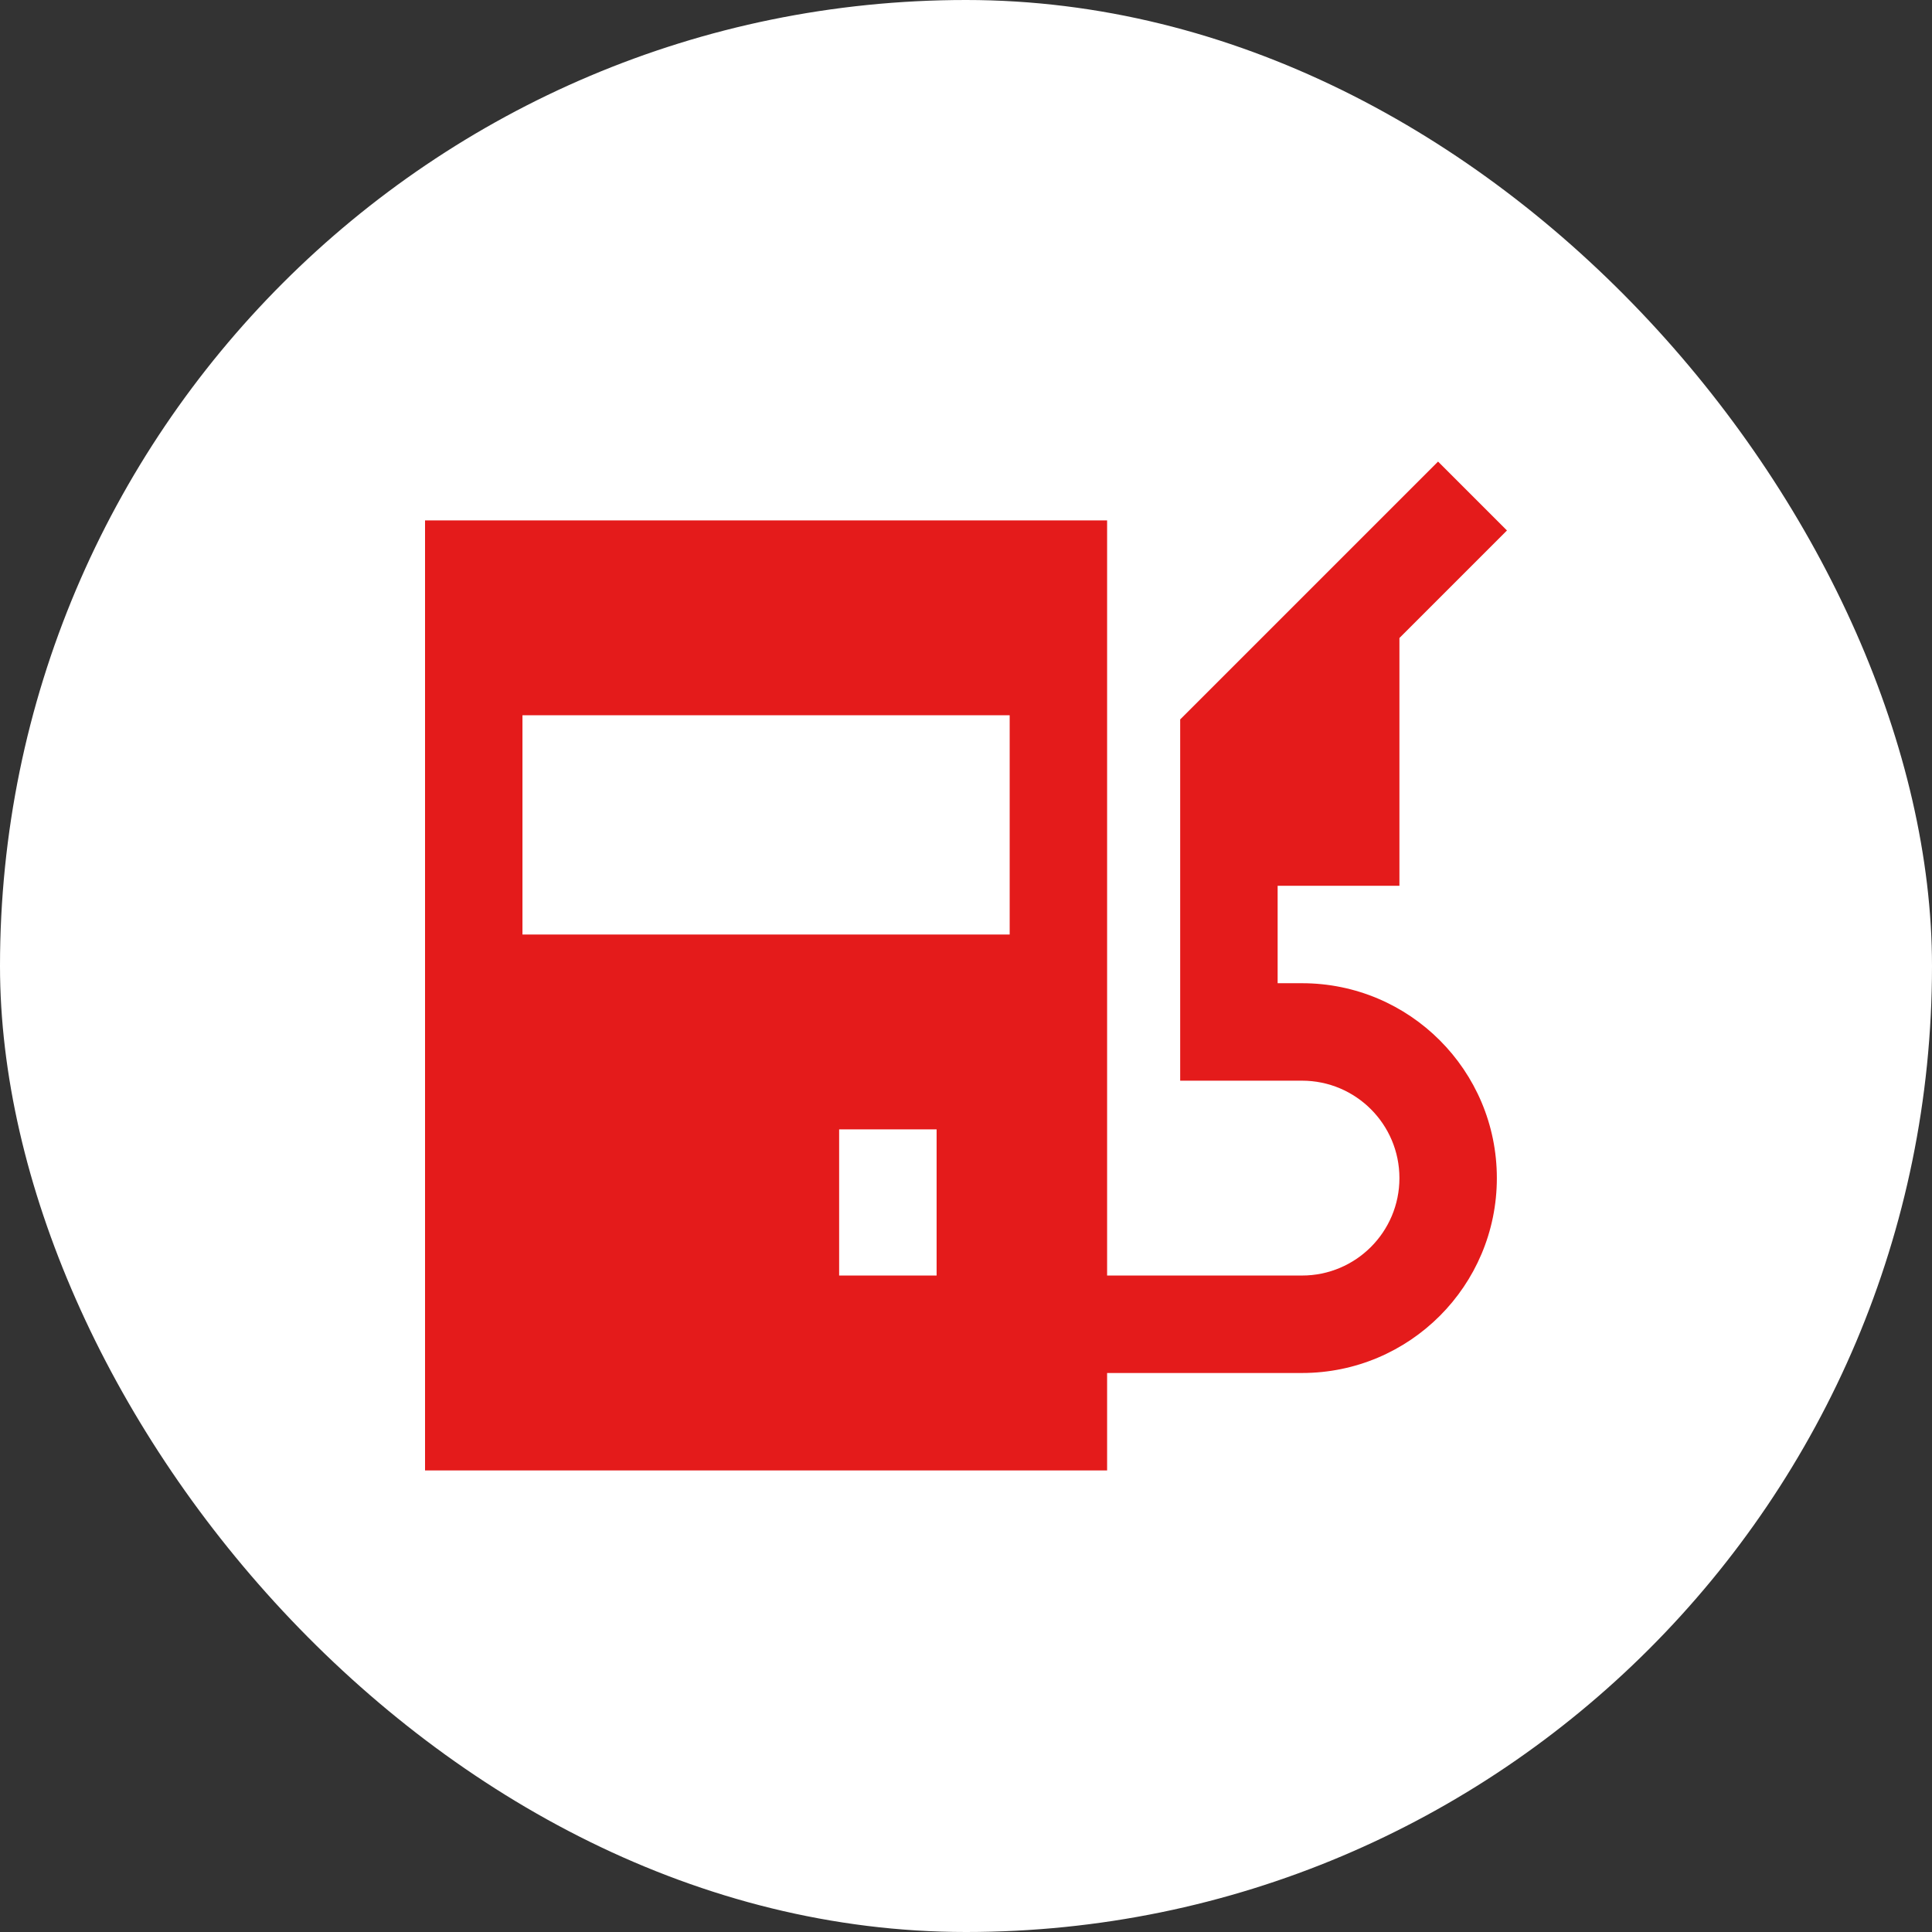 <svg width="56" height="56" viewBox="0 0 56 56" fill="none" xmlns="http://www.w3.org/2000/svg">
<rect x="0" y="0" width="56" height="56" fill="#333333" stroke="none"/>
<rect width="56" height="56" rx="28" fill="white"/>
<path fill-rule="evenodd" clip-rule="evenodd" d="M43.68 15.376L40.563 18.493V25.675H37.033V28.499H37.739C40.858 28.499 43.387 31.028 43.387 34.148C43.387 37.268 40.858 39.797 37.739 39.797H32.09V42.621H12.32V15.084H32.09V36.972H37.739C39.299 36.972 40.563 35.708 40.563 34.148C40.563 32.588 39.299 31.324 37.739 31.324H34.208V20.853L34.622 20.44L41.683 13.379L43.68 15.376ZM15.144 20.732H29.266V27.087H15.144V20.732ZM24.323 32.736V36.972H27.148V32.736H24.323Z" fill="#E41B1B"/>
</svg>
